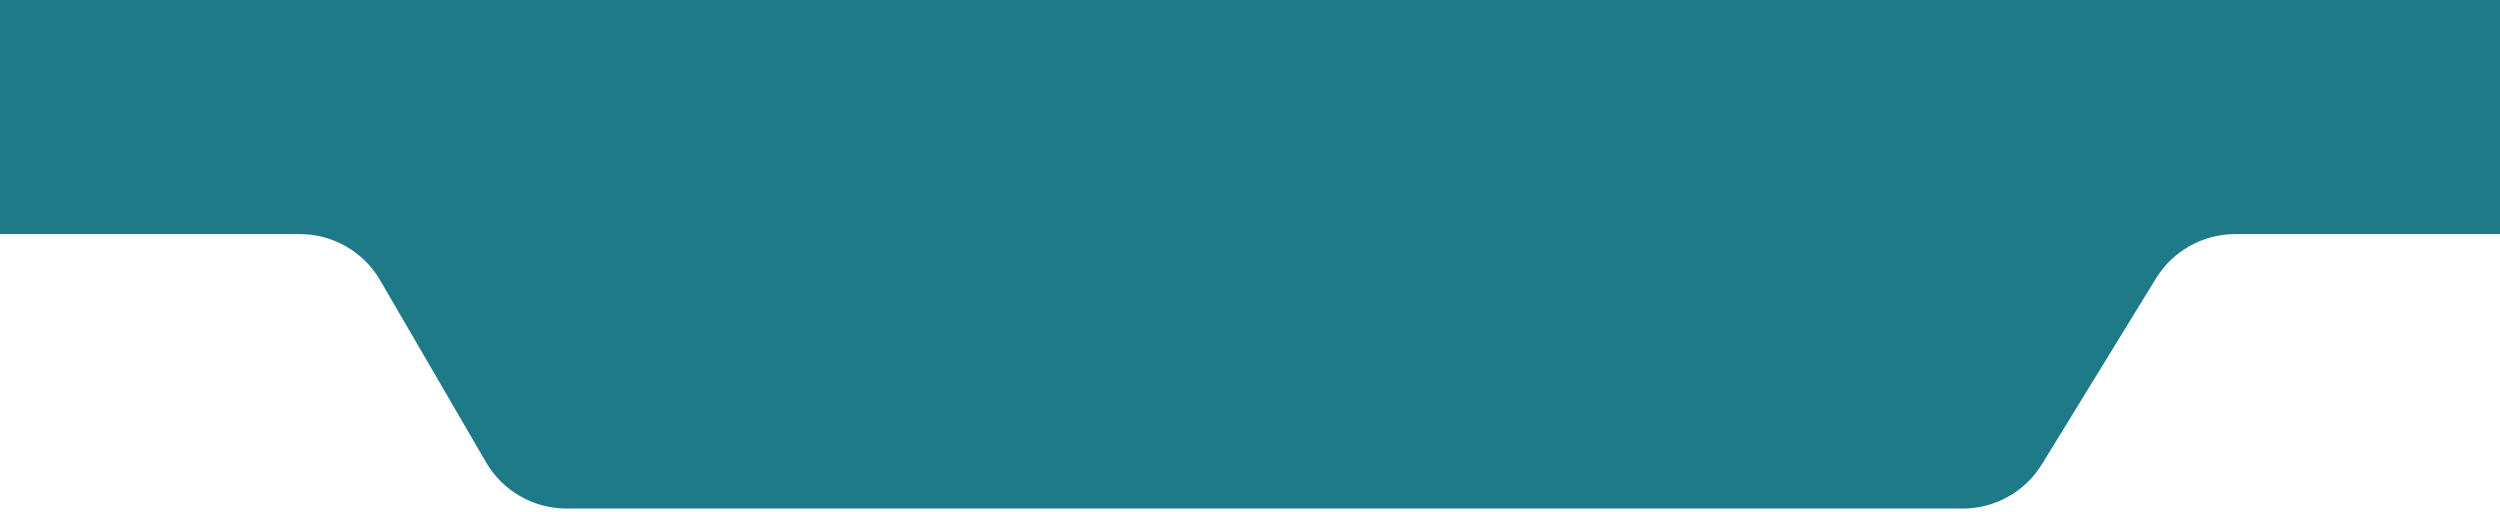 <?xml version="1.0" encoding="UTF-8"?> <svg xmlns="http://www.w3.org/2000/svg" width="322" height="66" viewBox="0 0 322 66" fill="none"><path d="M322 0V30.151H287.897C283.734 30.151 279.869 32.313 277.691 35.861L263.005 59.789C260.827 63.337 256.963 65.5 252.8 65.5H72.958C68.695 65.5 64.753 63.233 62.608 59.548L48.964 36.102C46.819 32.418 42.877 30.151 38.613 30.151H0V0H322Z" fill="#1F7A88"></path></svg> 